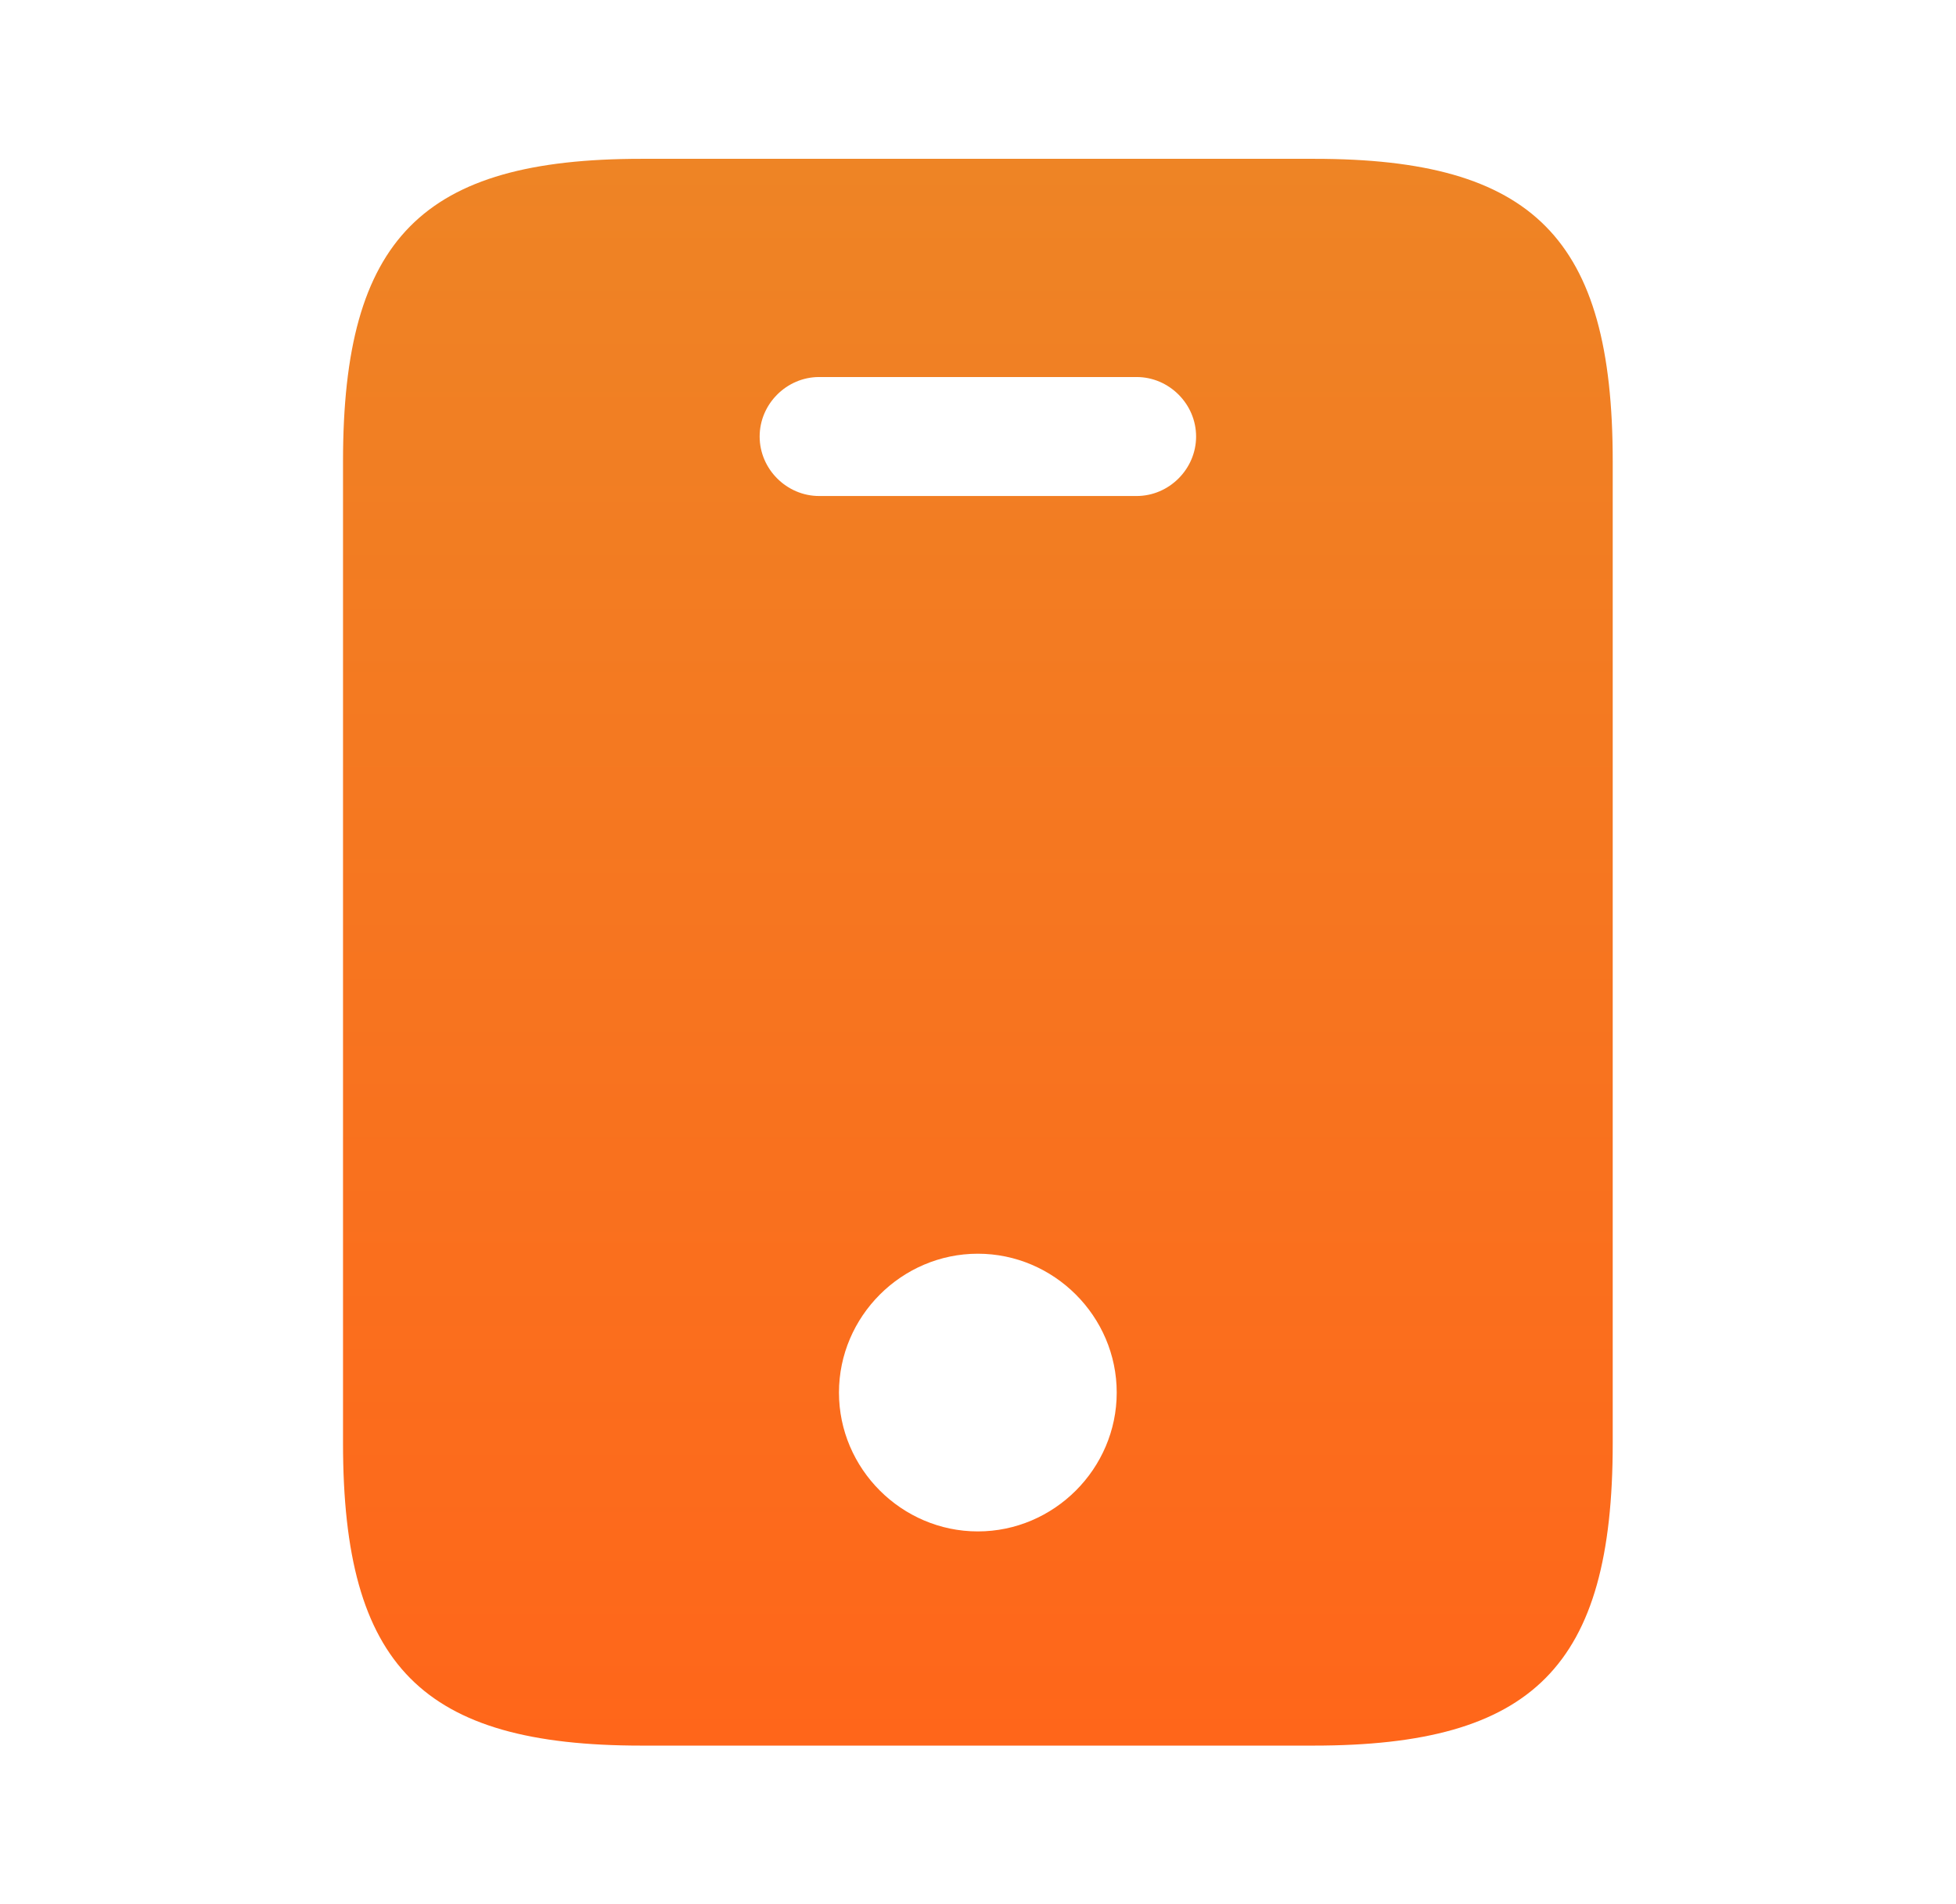 <svg width="38" height="37" viewBox="0 0 38 37" fill="none" xmlns="http://www.w3.org/2000/svg">
<path d="M25.534 3.086H12.461C8.206 3.086 6.664 4.628 6.664 8.96V28.046C6.664 32.378 8.206 33.919 12.461 33.919H25.519C29.789 33.919 31.331 32.378 31.331 28.046V8.96C31.331 4.628 29.789 3.086 25.534 3.086ZM18.997 29.757C17.517 29.757 16.299 28.539 16.299 27.059C16.299 25.579 17.517 24.361 18.997 24.361C20.477 24.361 21.695 25.579 21.695 27.059C21.695 28.539 20.477 29.757 18.997 29.757ZM22.081 9.638H15.914C15.282 9.638 14.758 9.114 14.758 8.482C14.758 7.85 15.282 7.326 15.914 7.326H22.081C22.713 7.326 23.237 7.85 23.237 8.482C23.237 9.114 22.713 9.638 22.081 9.638Z" fill="url(#paint0_linear_4986_43529)"/>
<defs>
<linearGradient id="paint0_linear_4986_43529" x1="18.997" y1="3.086" x2="18.997" y2="33.919" gradientUnits="userSpaceOnUse">
<stop stop-color="#EE8425"/>
<stop offset="1" stop-color="#FF661A"/>
</linearGradient>
</defs>
</svg>
